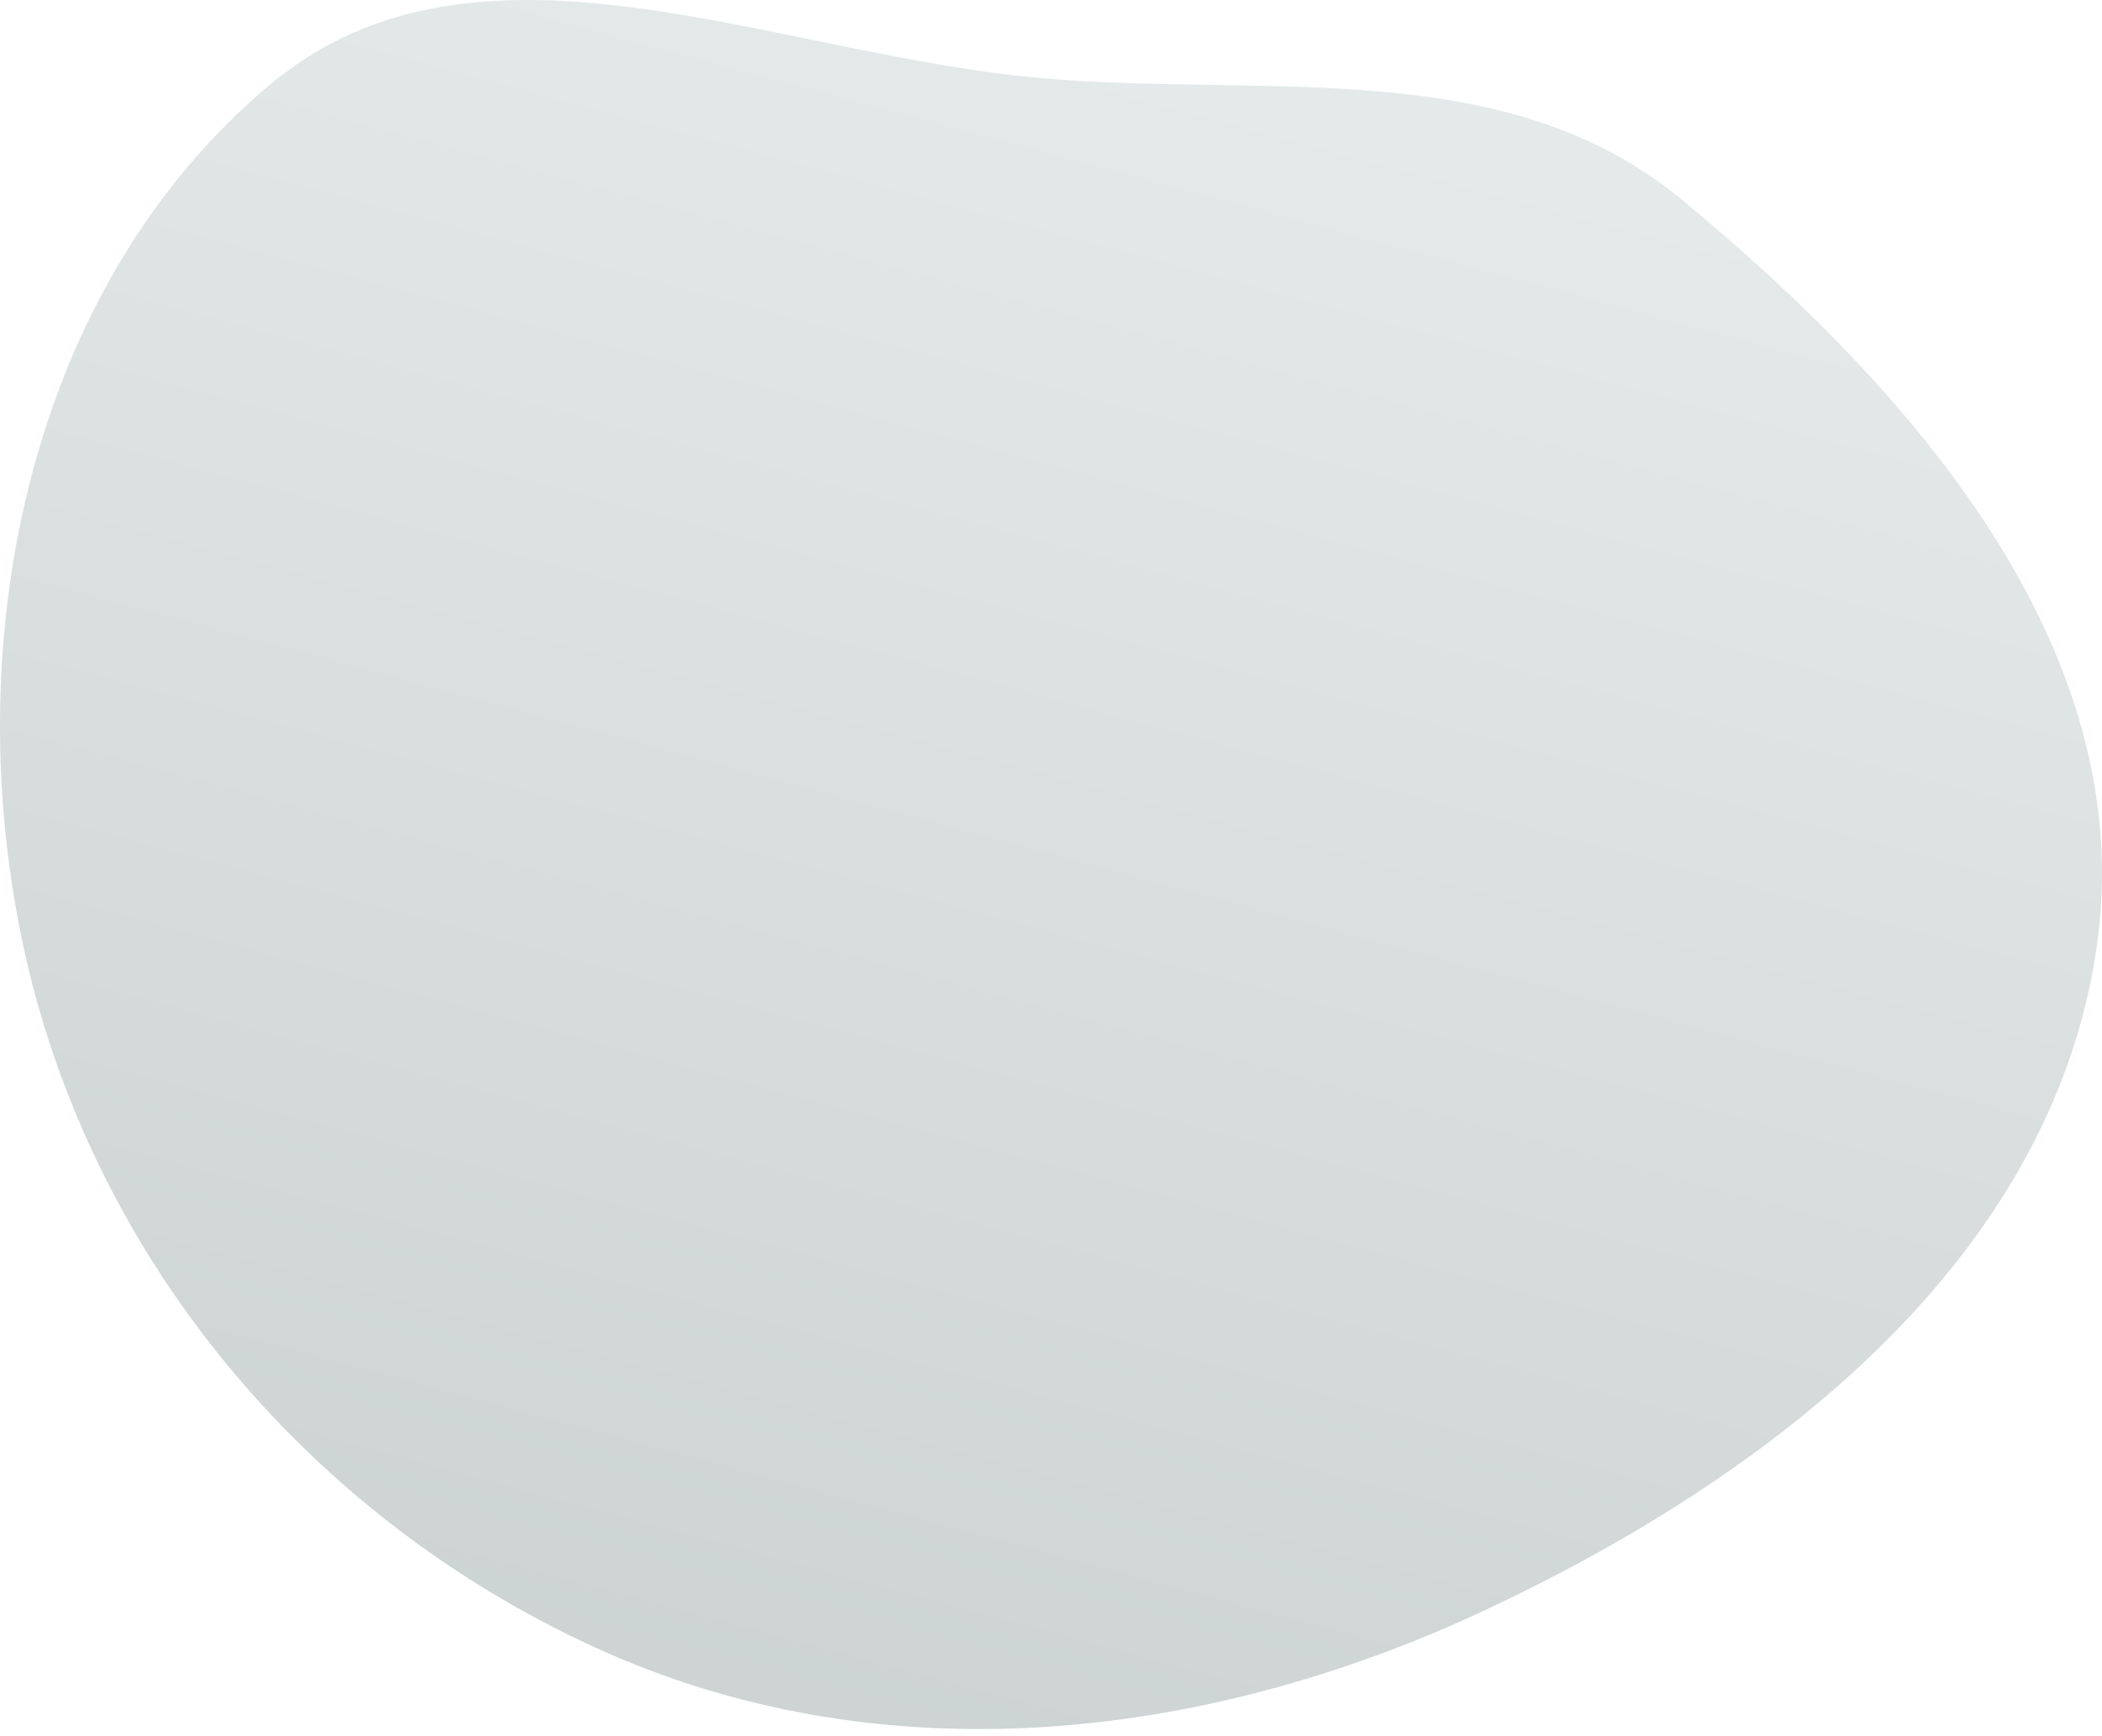 <?xml version="1.0" encoding="UTF-8"?> <svg xmlns="http://www.w3.org/2000/svg" width="230" height="190" viewBox="0 0 230 190" fill="none"><path opacity="0.3" fill-rule="evenodd" clip-rule="evenodd" d="M114.598 8.607C139.285 10.609 164.872 6.053 183.978 21.815C209.237 42.652 234 70.932 229.458 103.36C224.636 137.78 193.829 161.568 162.339 176.28C131.374 190.749 96.014 194.494 64.959 180.219C33.229 165.634 9.479 136.95 2.387 102.755C-4.544 69.335 3.361 31.225 29.508 9.287C52.369 -9.894 84.853 6.195 114.598 8.607Z" fill="url(#paint0_linear_131_81)"></path><defs><linearGradient id="paint0_linear_131_81" x1="176.64" y1="19.814" x2="126.632" y2="205.529" gradientUnits="userSpaceOnUse"><stop stop-color="#A7BBB9"></stop><stop offset="1" stop-color="#566D6B"></stop></linearGradient></defs></svg> 